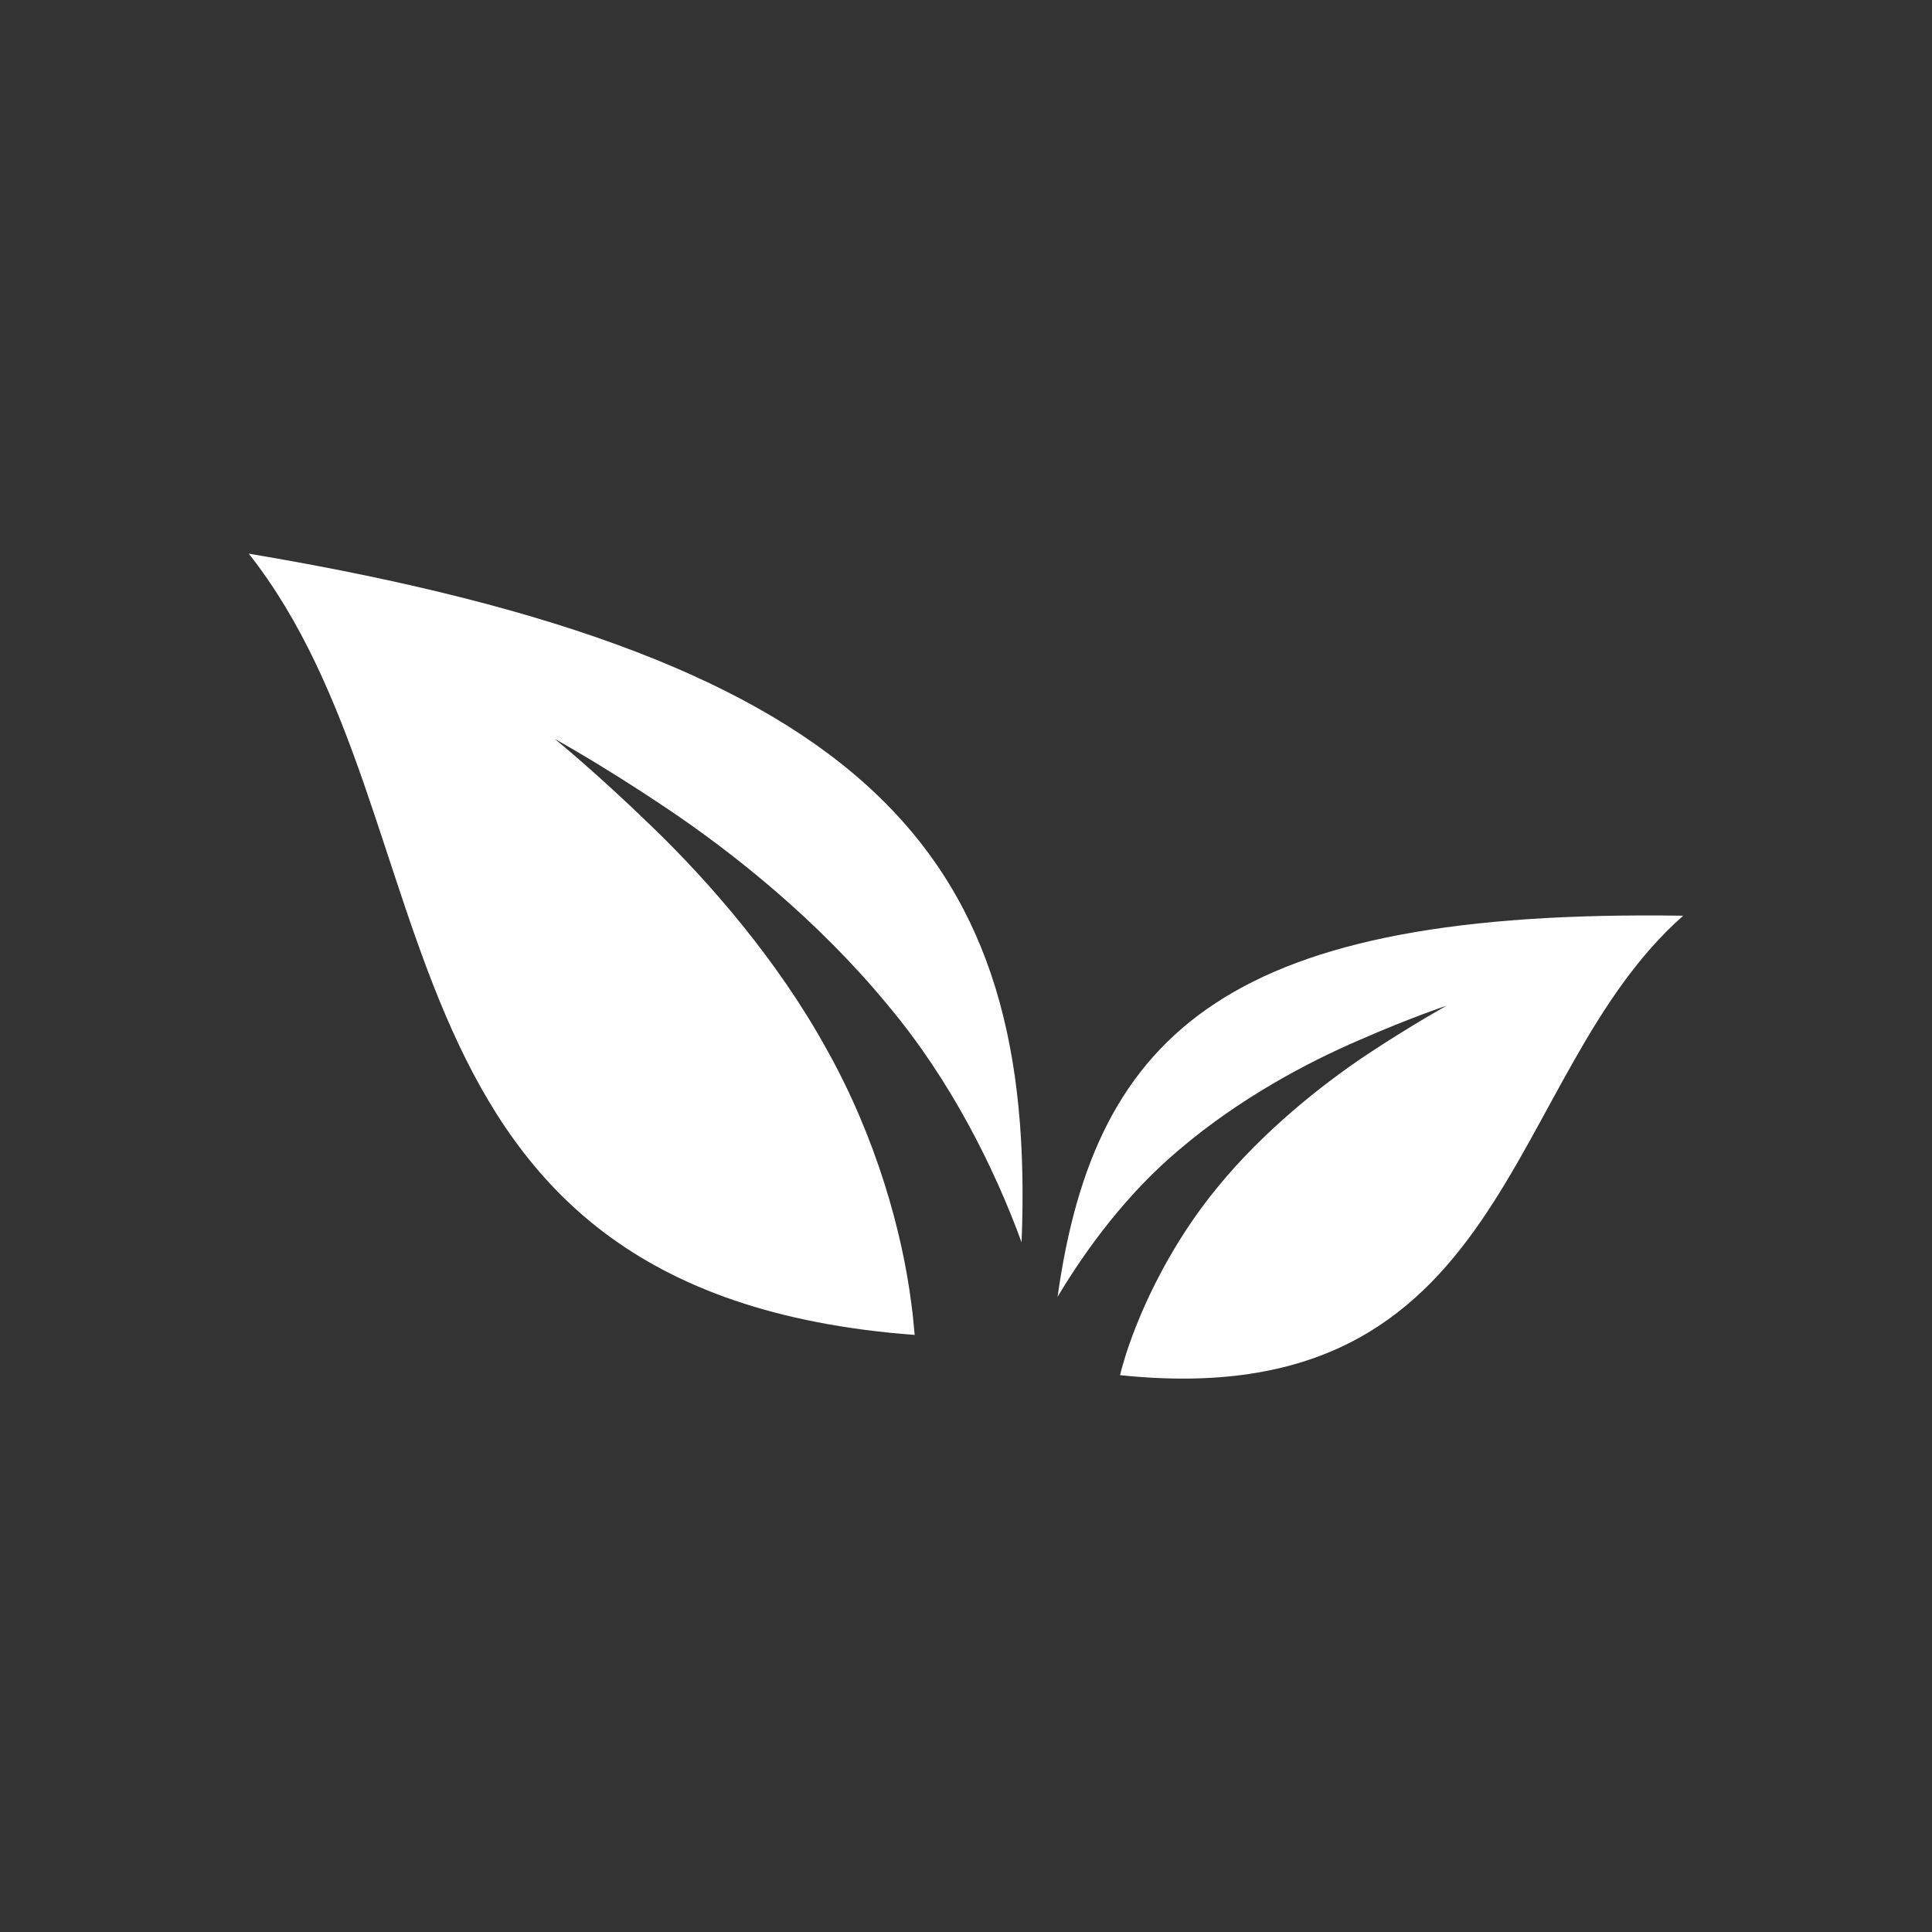 <?xml version="1.0" encoding="utf-8"?>
<!-- Generator: Adobe Illustrator 27.1.0, SVG Export Plug-In . SVG Version: 6.00 Build 0)  -->
<svg version="1.1" id="Calque_2_00000011003859119425133680000015079855606678225283_"
	 xmlns="http://www.w3.org/2000/svg" xmlns:xlink="http://www.w3.org/1999/xlink" x="0px" y="0px" viewBox="0 0 365 365"
	 style="enable-background:new 0 0 365 365;" xml:space="preserve">
<rect x="0" y="0" width="365" height="365" fill="#333333" stroke="none"/>
<style type="text/css">
	.st0{fill:none;}
	.st1{fill:#FFFFFF;}
</style>
<g id="Calque_2-2">
	<g>
		<rect y="0" class="st0" width="365" height="365"/>
		<g>
			<path class="st1" d="M47,104.6c118.7,19.9,148.9,58,146,130.1c-5.2-14.2-13.4-30.6-25.1-44.6c-13.3-16.2-29.3-28.9-41.8-37.3
				c-12.5-8.4-21.3-13.2-21.3-13.2s7.8,6.3,18.4,16.6c10.7,10.3,23.7,25.2,32.9,41.9c9.4,16.7,14.4,34.7,16.1,48.4
				c0.3,2,0.4,3.8,0.6,5.7C67.3,244.3,87.1,155.5,47,104.6L47,104.6z"/>
			<path class="st1" d="M318,173c-85.2-1.3-111.1,21.4-118.2,72c5.5-9.2,13.2-19.6,23.1-27.9c11.3-9.6,24.1-16.4,33.9-20.6
				c9.8-4.3,16.5-6.5,16.5-6.5s-6.2,3.4-15,9.2c-8.7,5.8-19.7,14.6-28.2,25c-8.6,10.4-14.4,22.4-17.4,31.7c-0.4,1.4-0.8,2.6-1.1,3.9
				C286,267.6,283.6,203.3,318,173L318,173z"/>
		</g>
	</g>
</g>
</svg>
